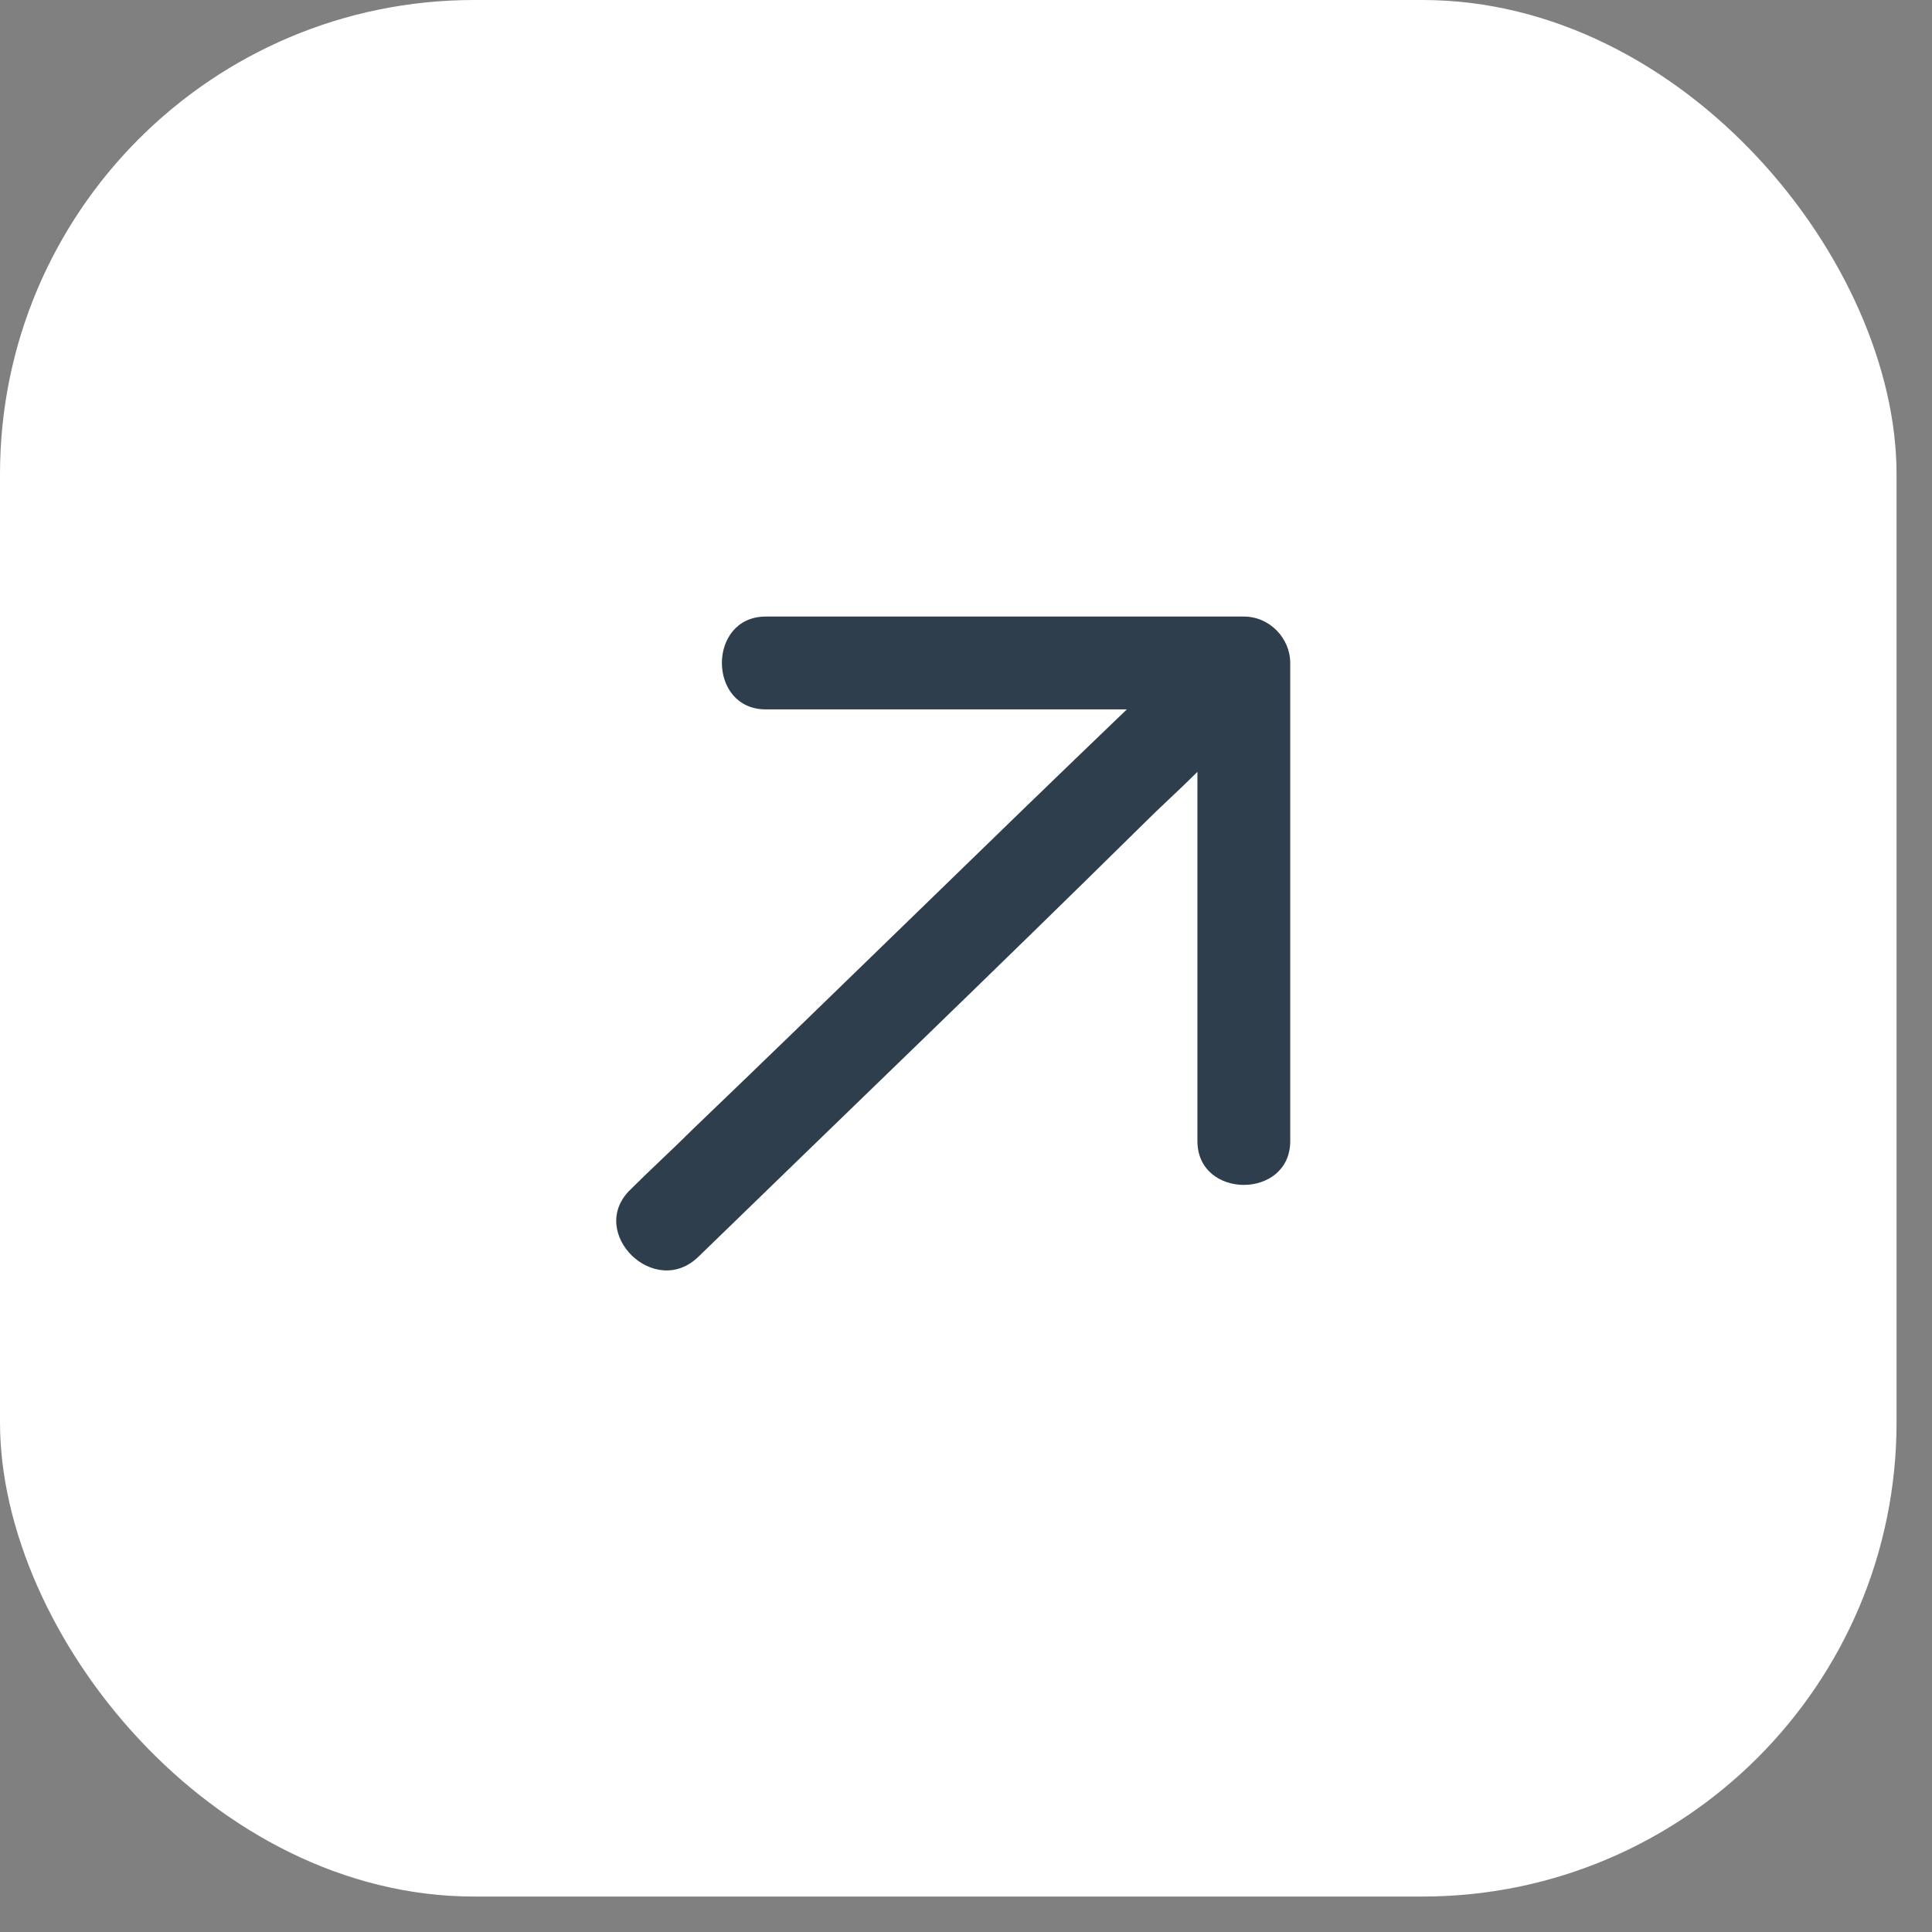 <svg width="23" height="23" viewBox="0 0 23 23" fill="none" xmlns="http://www.w3.org/2000/svg">
<rect x="0" y="0" width="23" height="23" fill="#808080" stroke="none"/>
<rect width="22.578" height="22.578" rx="5.645" fill="white"/>
<path d="M14.808 7.34C13.151 7.34 11.493 7.34 9.812 7.34C9.572 7.34 9.332 7.34 9.116 7.34C8.42 7.34 8.42 8.445 9.116 8.445H13.415C11.686 10.102 9.981 11.783 8.251 13.44C8.011 13.68 7.747 13.92 7.507 14.16C6.979 14.665 7.795 15.481 8.323 14.953C10.077 13.248 11.854 11.543 13.607 9.813C13.823 9.597 14.039 9.405 14.255 9.189V12.887V13.584C14.255 14.28 15.36 14.28 15.36 13.584C15.36 11.927 15.36 10.246 15.36 8.589C15.36 8.348 15.36 8.108 15.36 7.892C15.36 7.604 15.12 7.34 14.808 7.34Z" fill="#2E3E4D"/>
</svg>

